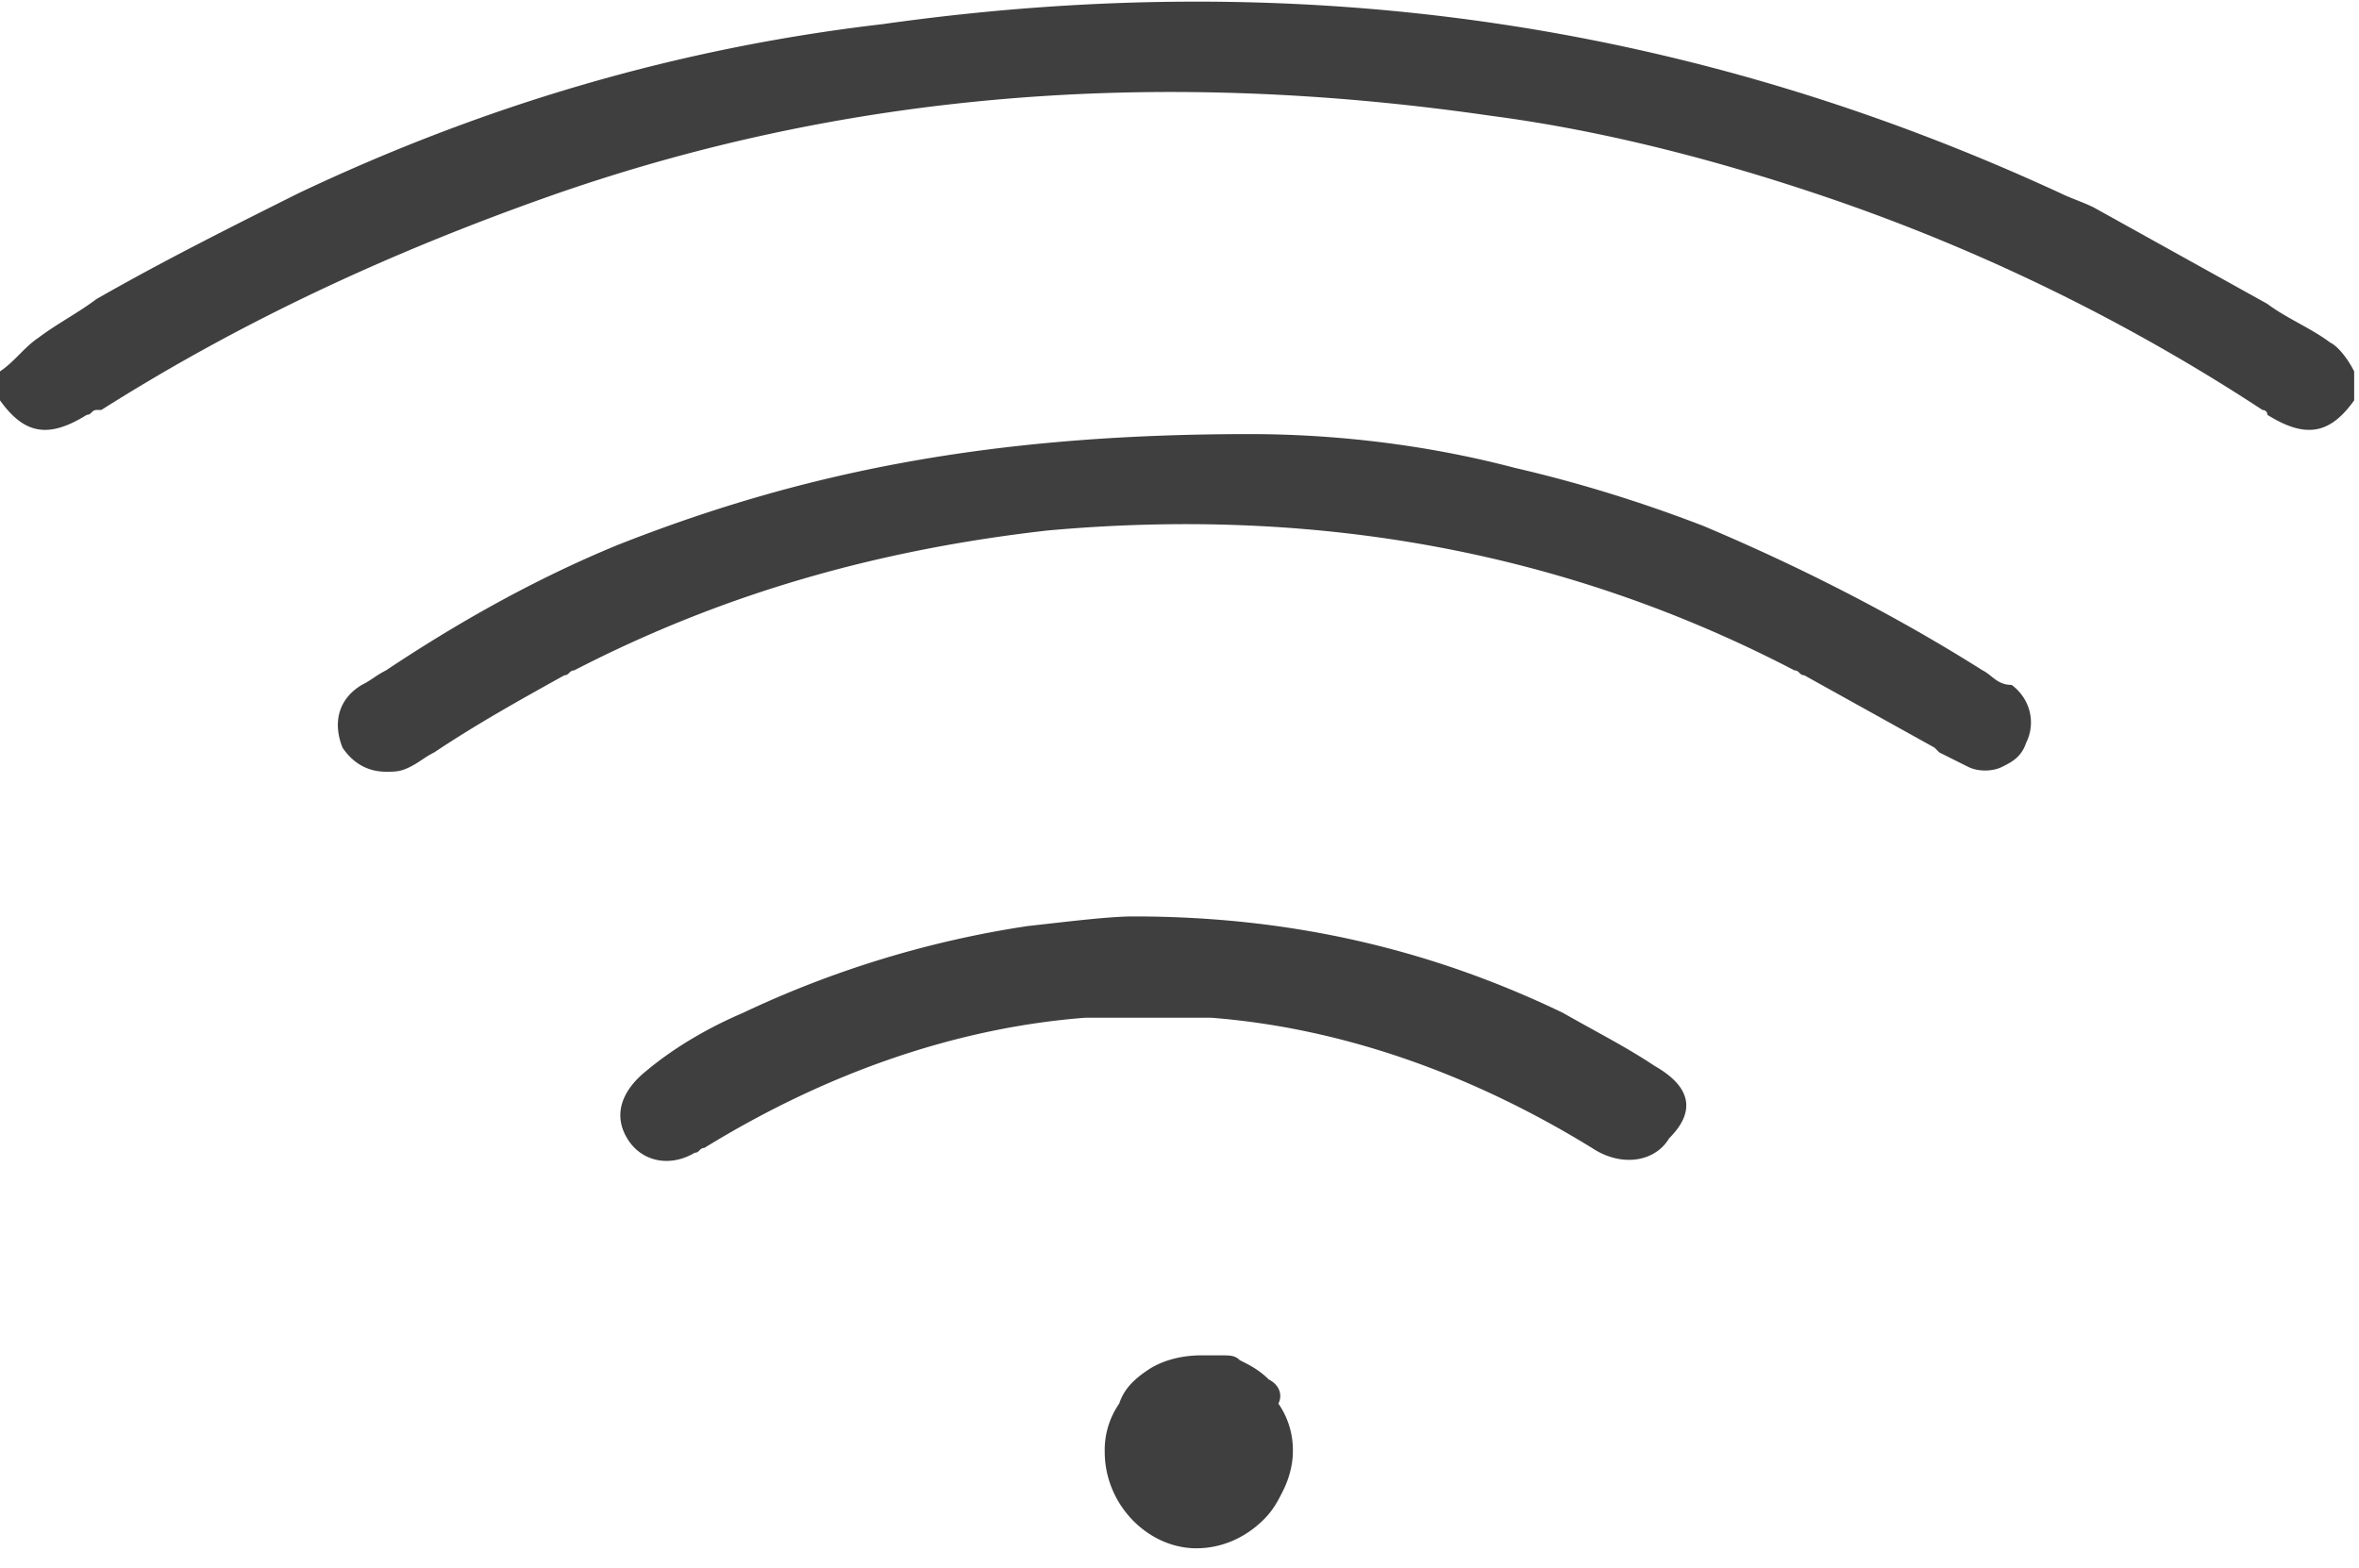<svg xmlns="http://www.w3.org/2000/svg" viewBox="0 0 48.9 32.5" fill="#3f3f3f"><path d="M48.3 7.1c-.4-.3-.9-.5-1.3-.8l-3.6-2c-.2-.1-.5-.2-.7-.3C34.9.4 26.8-.7 18.3.5 14 1 10 2.2 6.2 4 4.8 4.7 3.4 5.4 2 6.2c-.4.3-.8.5-1.2.8-.3.2-.5.5-.8.7v.6c.5.7 1 .8 1.8.3.1 0 .1-.1.2-.1h.1c3-1.9 6.1-3.3 9.2-4.4C17.5 1.9 24 1.4 30.9 2.4c2.3.3 4.6.9 6.7 1.6a39.95 39.95 0 0 1 9.3 4.5s.1 0 .1.1c.8.5 1.3.4 1.8-.3v-.6c-.1-.2-.3-.5-.5-.6zm-7.2 6.8c-1.9-1.2-3.9-2.2-5.8-3-1.3-.5-2.6-.9-3.9-1.2-1.9-.5-3.8-.7-5.5-.7-5.4 0-9.3.8-13.1 2.3-1.7.7-3.3 1.6-4.8 2.6-.2.1-.3.2-.5.3-.5.3-.6.8-.4 1.3.2.3.5.5.9.5.2 0 .3 0 .5-.1s.3-.2.5-.3c.9-.6 1.8-1.1 2.7-1.6.1 0 .1-.1.2-.1 3.1-1.6 6.3-2.5 9.8-2.9 5.5-.5 10.7.4 15.5 2.9.1 0 .1.1.2.1l2.7 1.5.1.1.6.3c.2.1.5.1.7 0s.4-.2.5-.5c.2-.4.1-.9-.3-1.2-.3 0-.4-.2-.6-.3zm-6.8 8.2c-.6-.4-1.2-.7-1.9-1.1-2.7-1.3-5.6-2-8.9-2-.5 0-1.3.1-2.2.2-2 .3-4 .9-5.9 1.8-.7.3-1.4.7-2 1.2-.5.4-.7.9-.4 1.4s.9.6 1.4.3c.1 0 .1-.1.2-.1 2.6-1.6 5.3-2.5 7.9-2.7h2.6c2.6.2 5.3 1.1 7.9 2.7.6.4 1.3.3 1.6-.2.6-.6.4-1.1-.3-1.5zm-8 6.5c-.2-.2-.4-.3-.6-.4-.1-.1-.2-.1-.4-.1h-.4c-.4 0-.8.1-1.1.3s-.5.4-.6.7a1.69 1.69 0 0 0-.3 1c0 1.1.9 2 1.9 2 .5 0 1-.2 1.4-.6.2-.2.3-.4.4-.6s.2-.5.2-.8a1.69 1.69 0 0 0-.3-1c.1-.2 0-.4-.2-.5z"/></svg>